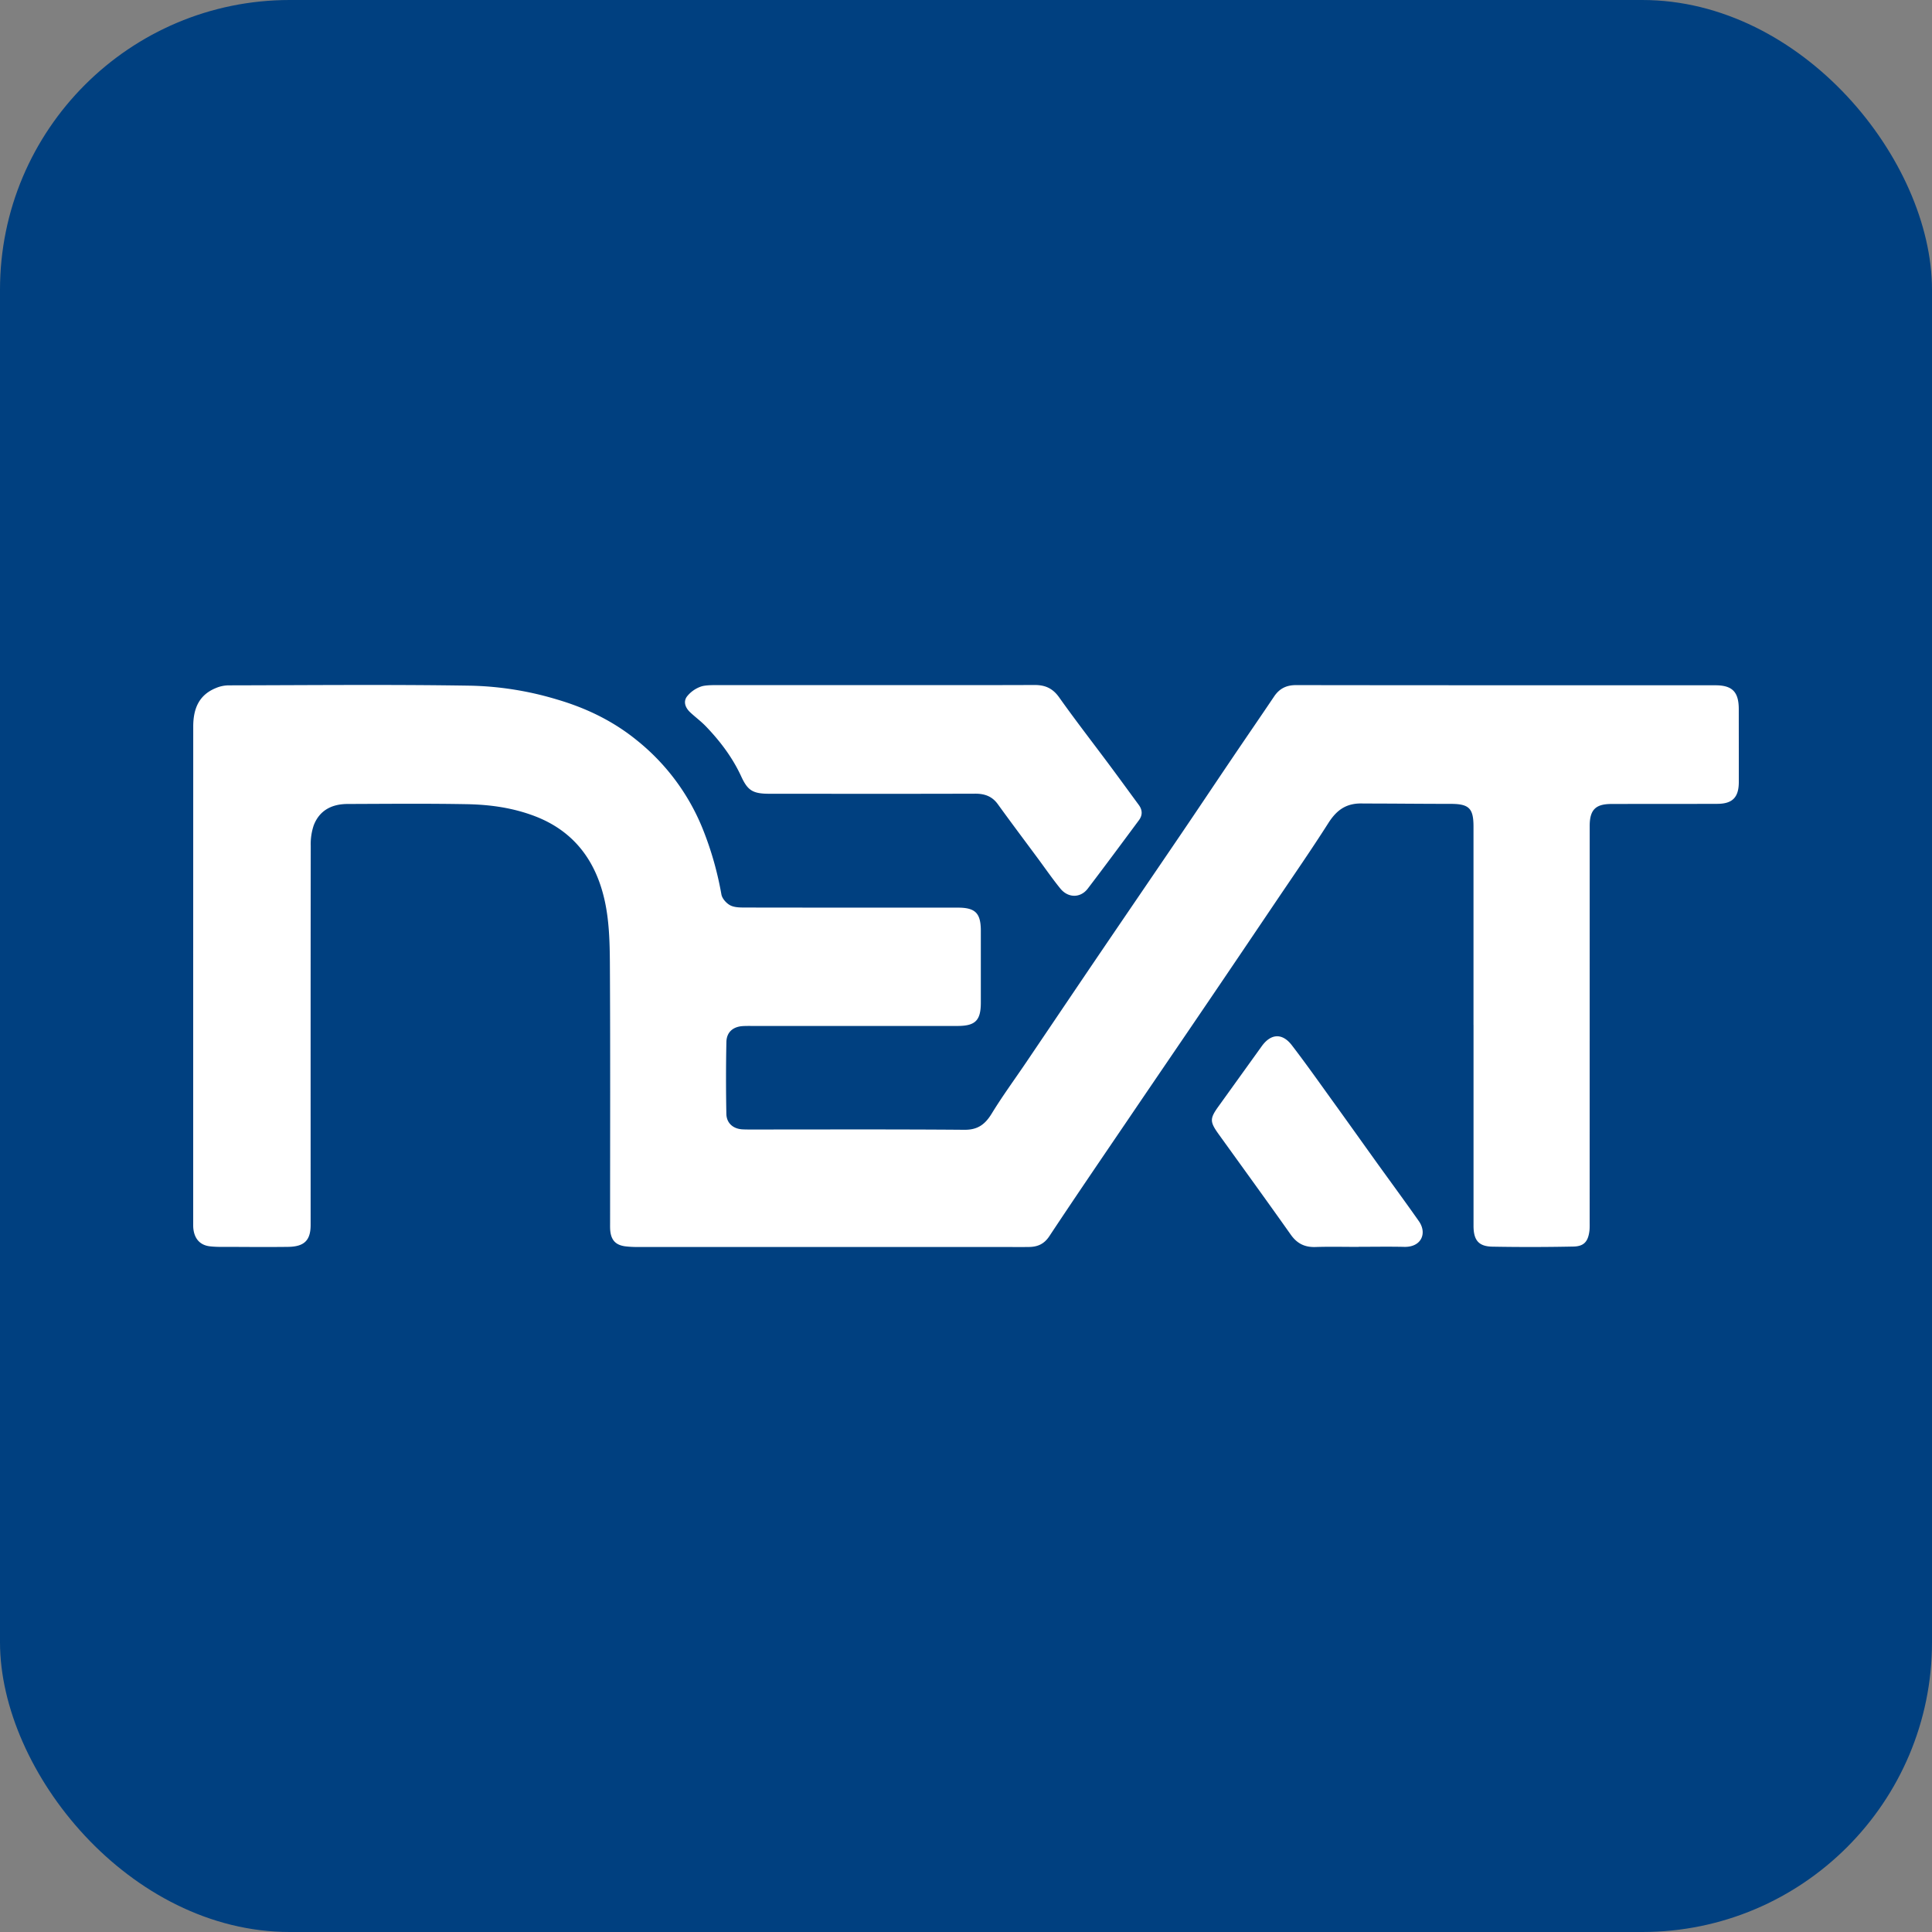 <svg xmlns="http://www.w3.org/2000/svg" version="1.1"
     width="1000" height="1000">
    <rect width="100%" height="100%" fill="#808080" stroke="none"/>
    <rect width="1000" height="1000" rx="150" ry="150" fill="#004080"></rect>
    <g transform="matrix(18.182,0,0,18.182,99.999,354.557)">
        <svg xmlns="http://www.w3.org/2000/svg" version="1.1"
             width="44" height="16">
            <svg xmlns="http://www.w3.org/2000/svg" width="44" height="16">

                <path fill="#fff" fill-rule="evenodd"
                      d="M36.447 9.679V4.027c0-.517-.128-.643-.65-.643-.826 0-1.64-.01-2.479-.01-.479-.023-.759.173-1.004.558-.493.775-1.017 1.529-1.53 2.29-.612.907-1.223 1.813-1.837 2.717-.777 1.146-1.56 2.29-2.337 3.436-.749 1.103-1.501 2.203-2.237 3.315-.15.228-.338.305-.581.308-.268.004-.536 0-.805 0h-10.33a2.64 2.64 0 01-.369-.02c-.266-.039-.391-.179-.416-.452-.006-.073-.004-.147-.004-.22 0-2.47.008-4.941-.006-7.411-.004-.577-.021-1.167-.141-1.727-.245-1.144-.868-2.005-2-2.436-.623-.237-1.265-.326-1.917-.339-1.137-.021-2.276-.01-3.414-.006-.443.002-.797.18-.961.614a1.678 1.678 0 00-.083.58c-.005 3.563-.003 7.125-.003 10.688v.11c-.002.447-.198.61-.644.616-.558.007-1.074.003-1.632 0-.195 0-.392.007-.586-.015-.277-.03-.437-.204-.474-.483C-.002 15.432 0 15.366 0 15.3V8.064l.001-6.88C.001.678.16.285.645.087A.949.949 0 011.013.01c2.305-.004 4.611-.028 6.916.01a9.181 9.181 0 012.417.389c.84.245 1.611.617 2.288 1.169a6.19 6.19 0 011.869 2.513c.244.607.42 1.228.534 1.872.021.115.136.245.242.304.112.063.265.067.4.068 2.03.004 4.06.002 6.09.003.497 0 .652.158.653.655V9.04c0 .509-.154.666-.665.666h-5.829c-.094 0-.189-.002-.283.004-.276.017-.46.171-.466.452a51.516 51.516 0 00-.001 2.044c.004.264.189.425.447.443.116.007.232.005.348.005 1.994 0 3.987-.008 5.98.008.382.004.591-.154.78-.463.3-.491.641-.956.964-1.433.686-1.014 1.37-2.03 2.057-3.043.79-1.163 1.583-2.323 2.373-3.487.487-.717.968-1.439 1.454-2.157.395-.585.796-1.166 1.19-1.752.151-.225.348-.324.622-.324 3.98.006 7.96.004 11.94.005.484 0 .667.19.666.685 0 .689.002 1.378.001 2.067 0 .436-.178.62-.606.623-1.008.004-2.015.001-3.023.004-.45 0-.616.168-.616.626l-.001 11.282c0 .08.003.162-.006.241-.037.308-.156.445-.46.45a59.43 59.43 0 01-2.305.003c-.392-.008-.534-.185-.535-.591V9.679h-.001zM19.305.003c1.55 0 3.1.003 4.649-.003.312-.001.521.104.697.351.46.649.95 1.28 1.427 1.92.283.38.561.763.842 1.145.105.144.108.292.003.433-.483.651-.965 1.303-1.457 1.948-.208.272-.56.27-.781-.003-.221-.272-.42-.56-.628-.842-.385-.52-.773-1.036-1.151-1.559-.157-.217-.363-.3-.642-.299-1.955.006-3.91.003-5.866.002-.478 0-.616-.1-.8-.5-.243-.526-.593-.993-1.004-1.42-.14-.145-.293-.256-.44-.393-.145-.133-.208-.306-.098-.455a.872.872 0 01.409-.287c.131-.044.405-.038.528-.038h4.312zM33.18 15.996c-.411 0-.823-.01-1.233.003-.314.01-.529-.106-.704-.355-.675-.955-1.363-1.902-2.047-2.852-.26-.362-.261-.447 0-.808l1.222-1.7c.258-.36.583-.386.857-.03.43.56.834 1.136 1.247 1.707.388.539.773 1.08 1.16 1.62.403.56.813 1.117 1.21 1.682.242.346.07.743-.416.732-.432-.01-.864-.002-1.296-.002v.003z"></path>

            </svg>
        </svg>
    </g>
</svg>